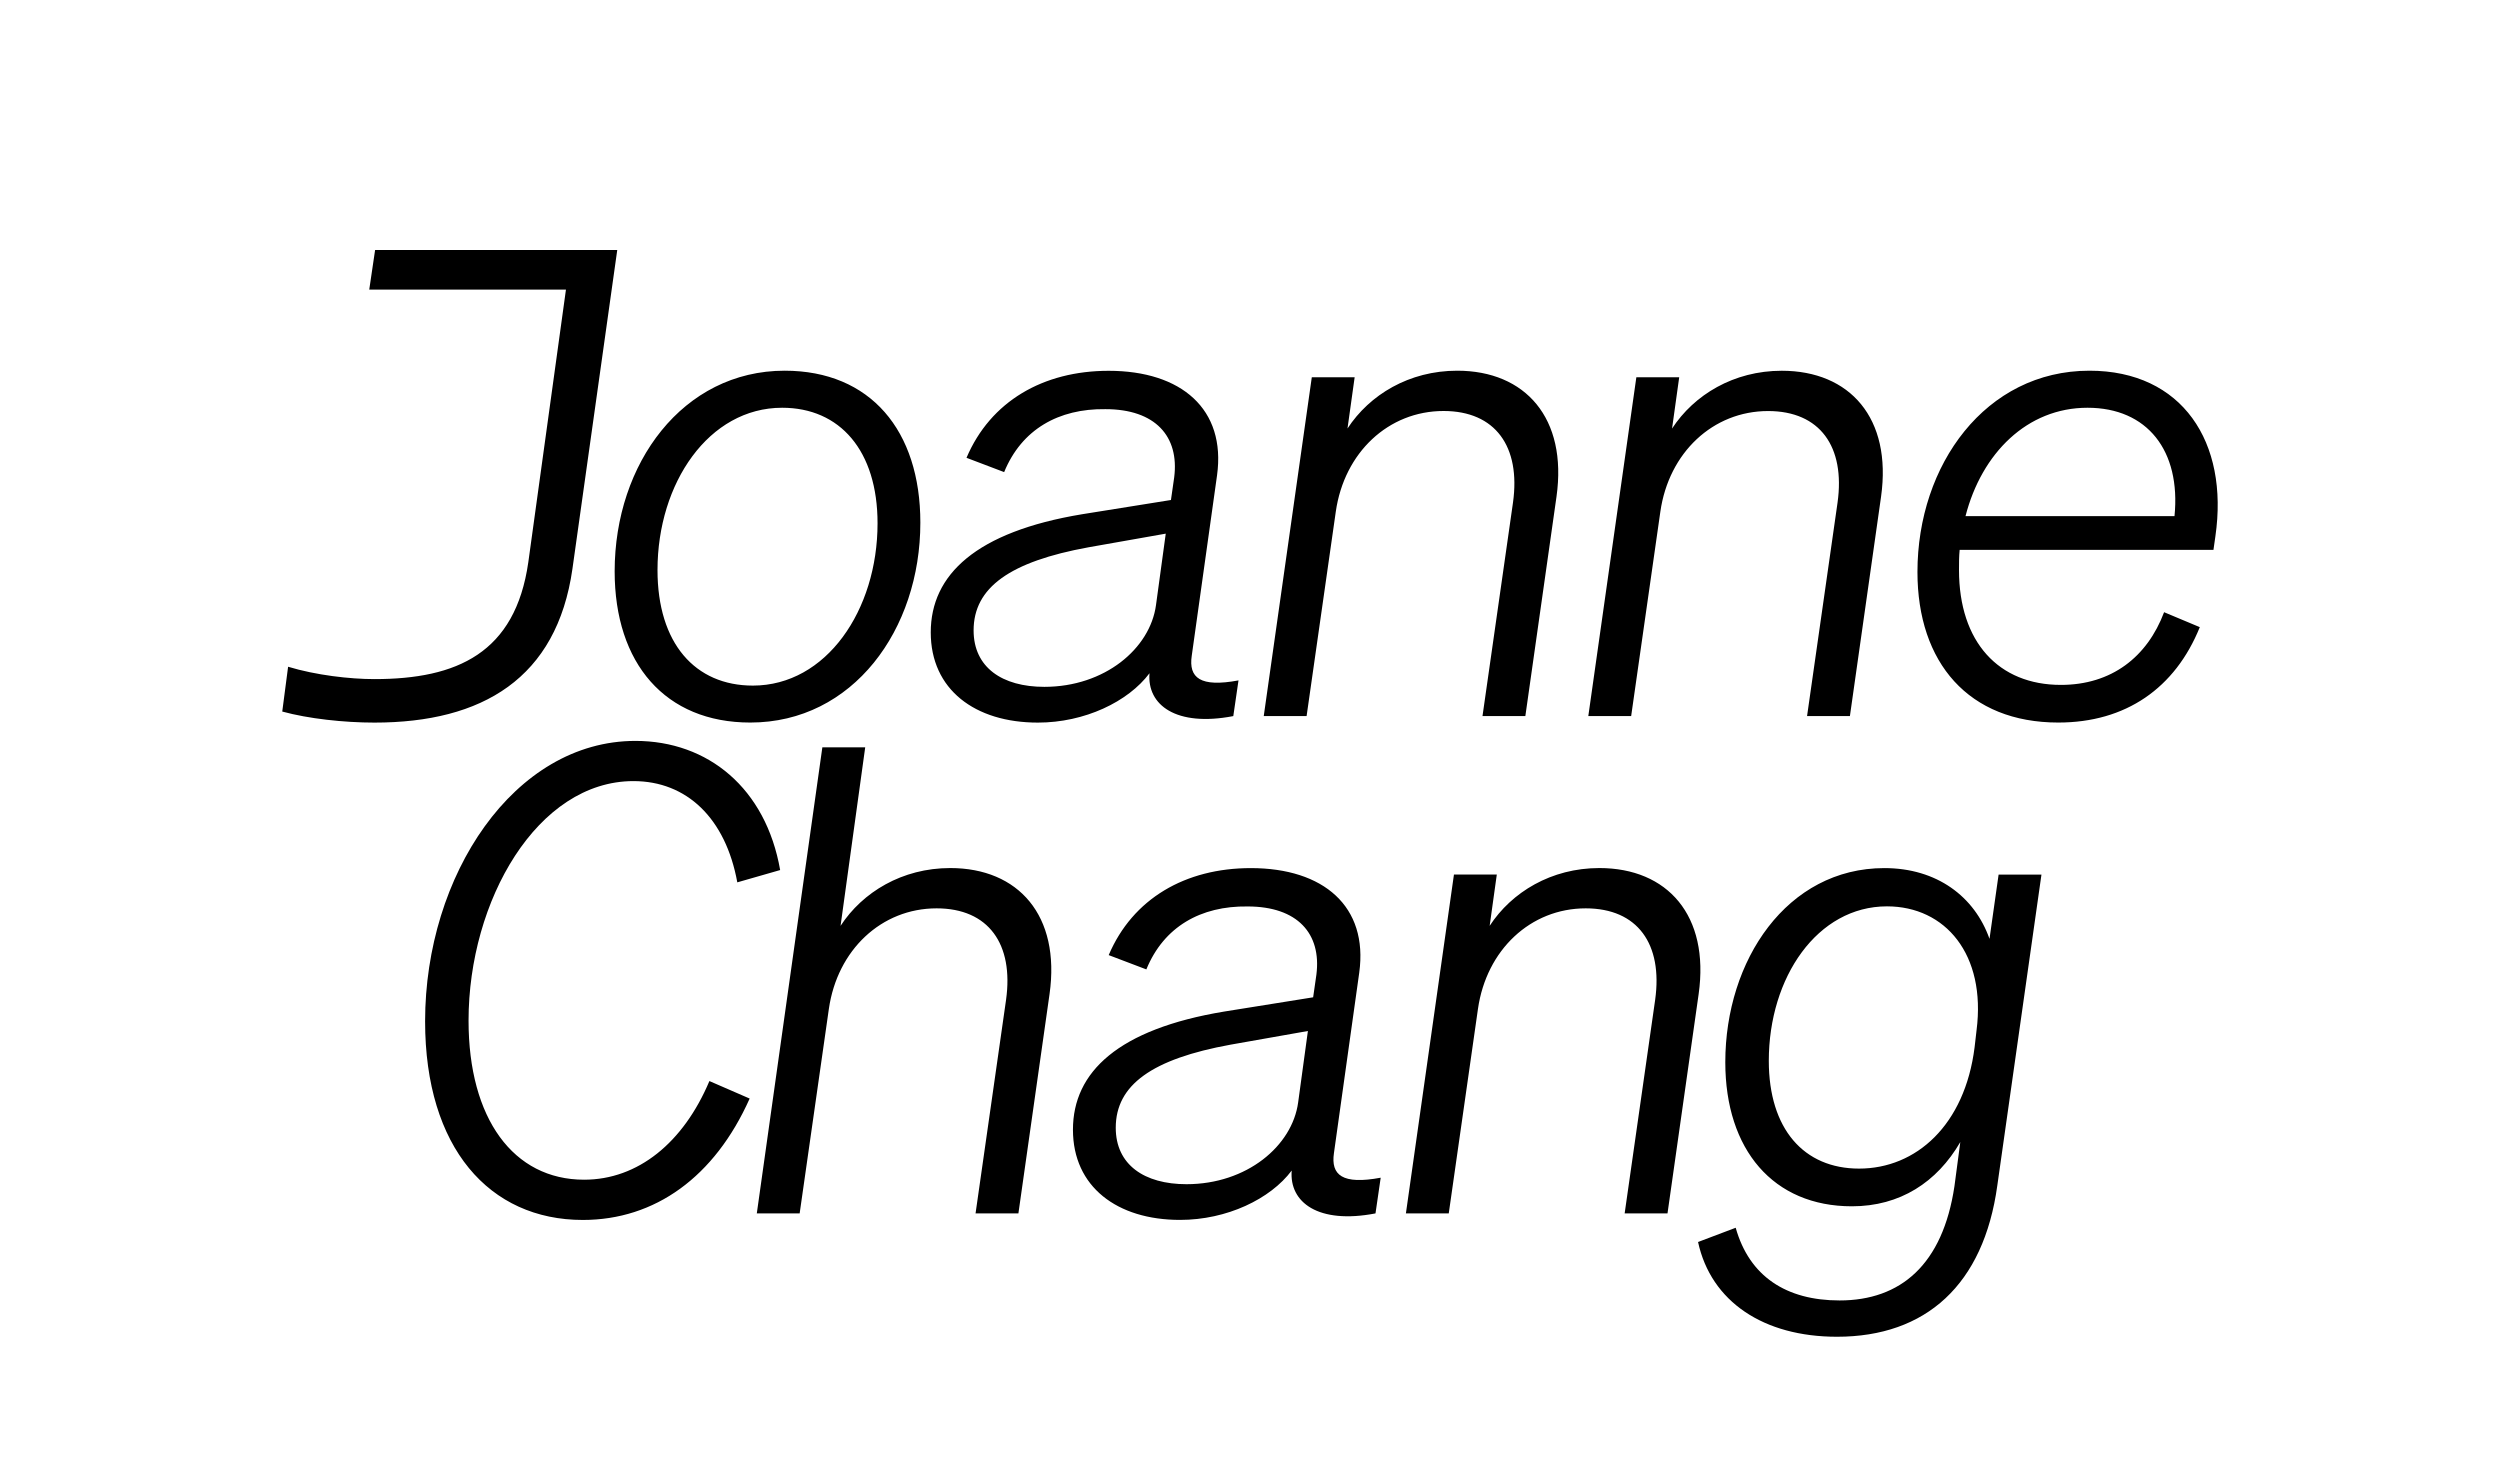 <svg xmlns="http://www.w3.org/2000/svg" width="500" height="292.683"><path id="InstructorName" fill="currentColor" d="M57.62,133.35c5.58,1.69,12.33,2.47,17.27,2.47c16.49,0,28.17-5.19,30.77-23.37		l7.53-54.53H73.85L75.02,50h48.43l-8.96,63.75c-3.12,21.94-18.05,30.77-39.6,30.77c-6.1,0-13.24-0.78-18.44-2.21L57.62,133.35z		 M184.07,104.53c0,21.42-13.5,39.98-34.01,39.98c-17.01,0-27.13-11.81-27.13-30.25c0-21.55,13.63-40.12,34.01-40.12		C174.08,74.15,184.07,86.09,184.07,104.53z M175.51,104.66c0-14.54-7.53-23.11-19.08-23.11c-14.67,0-24.93,15.06-24.93,32.46		c0,14.67,7.53,23.11,19.08,23.11C165.25,137.11,175.51,122.05,175.51,104.66z M229.9,134.65c-4.28,5.71-12.98,9.87-22.33,9.87		c-12.59,0-21.42-6.62-21.42-18.04c0-11.56,9.09-20.12,30.25-23.63l17.79-2.85l0.65-4.54c1.04-8.18-3.76-13.63-13.76-13.63		c-9.35-0.13-16.75,4.03-20.25,12.59l-7.53-2.86c4.8-11.29,15.32-17.4,28.43-17.4c14.54,0,23.5,7.66,21.68,20.9l-5.06,36.09		c-0.65,4.41,1.69,6.36,9.35,4.93l-1.04,7.14C235.23,145.42,229.38,141.01,229.9,134.65z M233.15,106.73l-15.45,2.73		c-15.71,2.86-22.98,8.05-22.98,16.62c0,7.4,5.71,11.29,14.15,11.29c12.07,0,21.16-7.66,22.33-16.36L233.15,106.73z M262.36,75.45		h8.57L269.5,85.7c4.41-6.75,12.33-11.56,21.94-11.56c13.63,0,22.07,9.48,19.86,25.19l-6.23,43.88h-8.57l6.1-42.71		c1.56-11.17-3.51-18.3-13.89-18.3c-11.03,0-19.86,8.31-21.55,20.12l-5.84,40.89h-8.57L262.36,75.45z M327.27,75.45h8.57		l-1.43,10.26c4.41-6.75,12.33-11.56,21.94-11.56c13.63,0,22.07,9.48,19.86,25.19l-6.23,43.88h-8.57l6.1-42.71		c1.56-11.17-3.51-18.3-13.89-18.3c-11.03,0-19.86,8.31-21.55,20.12l-5.84,40.89h-8.57L327.27,75.45z M383.49,114.39		c0-21.42,13.63-40.25,34.4-40.25c18.56,0,27.91,14.28,25.19,33.11l-0.39,2.73h-50.76c-0.13,1.3-0.13,2.6-0.13,4.02		c0,14.41,7.92,22.98,20.38,22.98c10.13,0,17.27-5.58,20.64-14.54l7.14,2.99c-4.93,12.2-14.8,19.08-28.3,19.08		C393.75,144.51,383.49,132.57,383.49,114.39z M393.1,103.23h41.8c1.3-13.11-5.45-21.68-17.4-21.68		C405.43,81.55,396.34,90.64,393.1,103.23z M147.46,176.47c-2.34-12.85-10.13-20.25-20.77-20.25c-19.21,0-32.98,23.89-32.98,47.91		c0,19.6,8.96,31.81,23.11,31.81c10.77,0,19.86-7.4,25.06-19.73l8.05,3.5c-7.01,15.71-18.95,24.28-33.36,24.28		c-18.69,0-31.55-14.41-31.55-39.73c0-29.21,17.79-56.08,42.06-56.08c14.54,0,26.09,9.48,28.95,25.83L147.46,176.47z M164.47,149.47		h8.57l-4.93,35.7c4.41-6.75,12.33-11.56,21.94-11.56c13.63,0,22.07,9.48,19.86,25.19l-6.23,43.88h-8.57l6.1-42.71		c1.56-11.17-3.51-18.3-13.89-18.3c-11.03,0-19.86,8.31-21.55,20.12l-5.84,40.89h-8.57L164.47,149.47z M258.34,234.11		c-4.28,5.71-12.98,9.87-22.33,9.87c-12.59,0-21.42-6.62-21.42-18.04c0-11.56,9.09-20.12,30.25-23.63l17.79-2.85l0.65-4.54		c1.04-8.18-3.76-13.63-13.76-13.63c-9.35-0.13-16.75,4.03-20.25,12.59l-7.53-2.86c4.8-11.29,15.32-17.4,28.43-17.4		c14.54,0,23.5,7.66,21.68,20.9l-5.06,36.09c-0.65,4.41,1.69,6.36,9.35,4.93l-1.04,7.14C263.66,244.89,257.82,240.48,258.34,234.11z		 M261.58,206.2l-15.45,2.73c-15.71,2.86-22.98,8.05-22.98,16.62c0,7.4,5.71,11.29,14.15,11.29c12.07,0,21.16-7.66,22.33-16.36		L261.58,206.2z M290.79,174.91h8.57l-1.43,10.26c4.41-6.75,12.33-11.56,21.94-11.56c13.63,0,22.07,9.48,19.86,25.19l-6.23,43.88		h-8.57l6.1-42.71c1.56-11.17-3.51-18.3-13.89-18.3c-11.03,0-19.86,8.31-21.55,20.12l-5.84,40.89h-8.57L290.79,174.91z		 M367.39,267.35c-14.67,0-25.19-7.01-27.78-18.95l7.53-2.85c2.73,9.74,10.13,14.54,20.77,14.54c12.2,0,20.64-7.14,22.98-22.85		l1.17-8.83c-4.67,8.05-12.07,12.85-21.68,12.85c-15.71,0-25.32-11.29-25.32-28.82c0-20.38,12.33-38.82,31.81-38.82		c10.52,0,18.05,5.71,21.03,14.15l1.82-12.85h8.57l-8.83,62.19C396.73,256.96,385.18,267.35,367.39,267.35z M377.39,181.27		c-13.89,0-23.63,14.15-23.63,30.9c0,13.63,7.01,21.55,18.05,21.55c11.42,0,21.16-8.7,23.11-24.28l0.39-3.38		C397.25,190.88,389.07,181.27,377.39,181.27z"/></svg>
